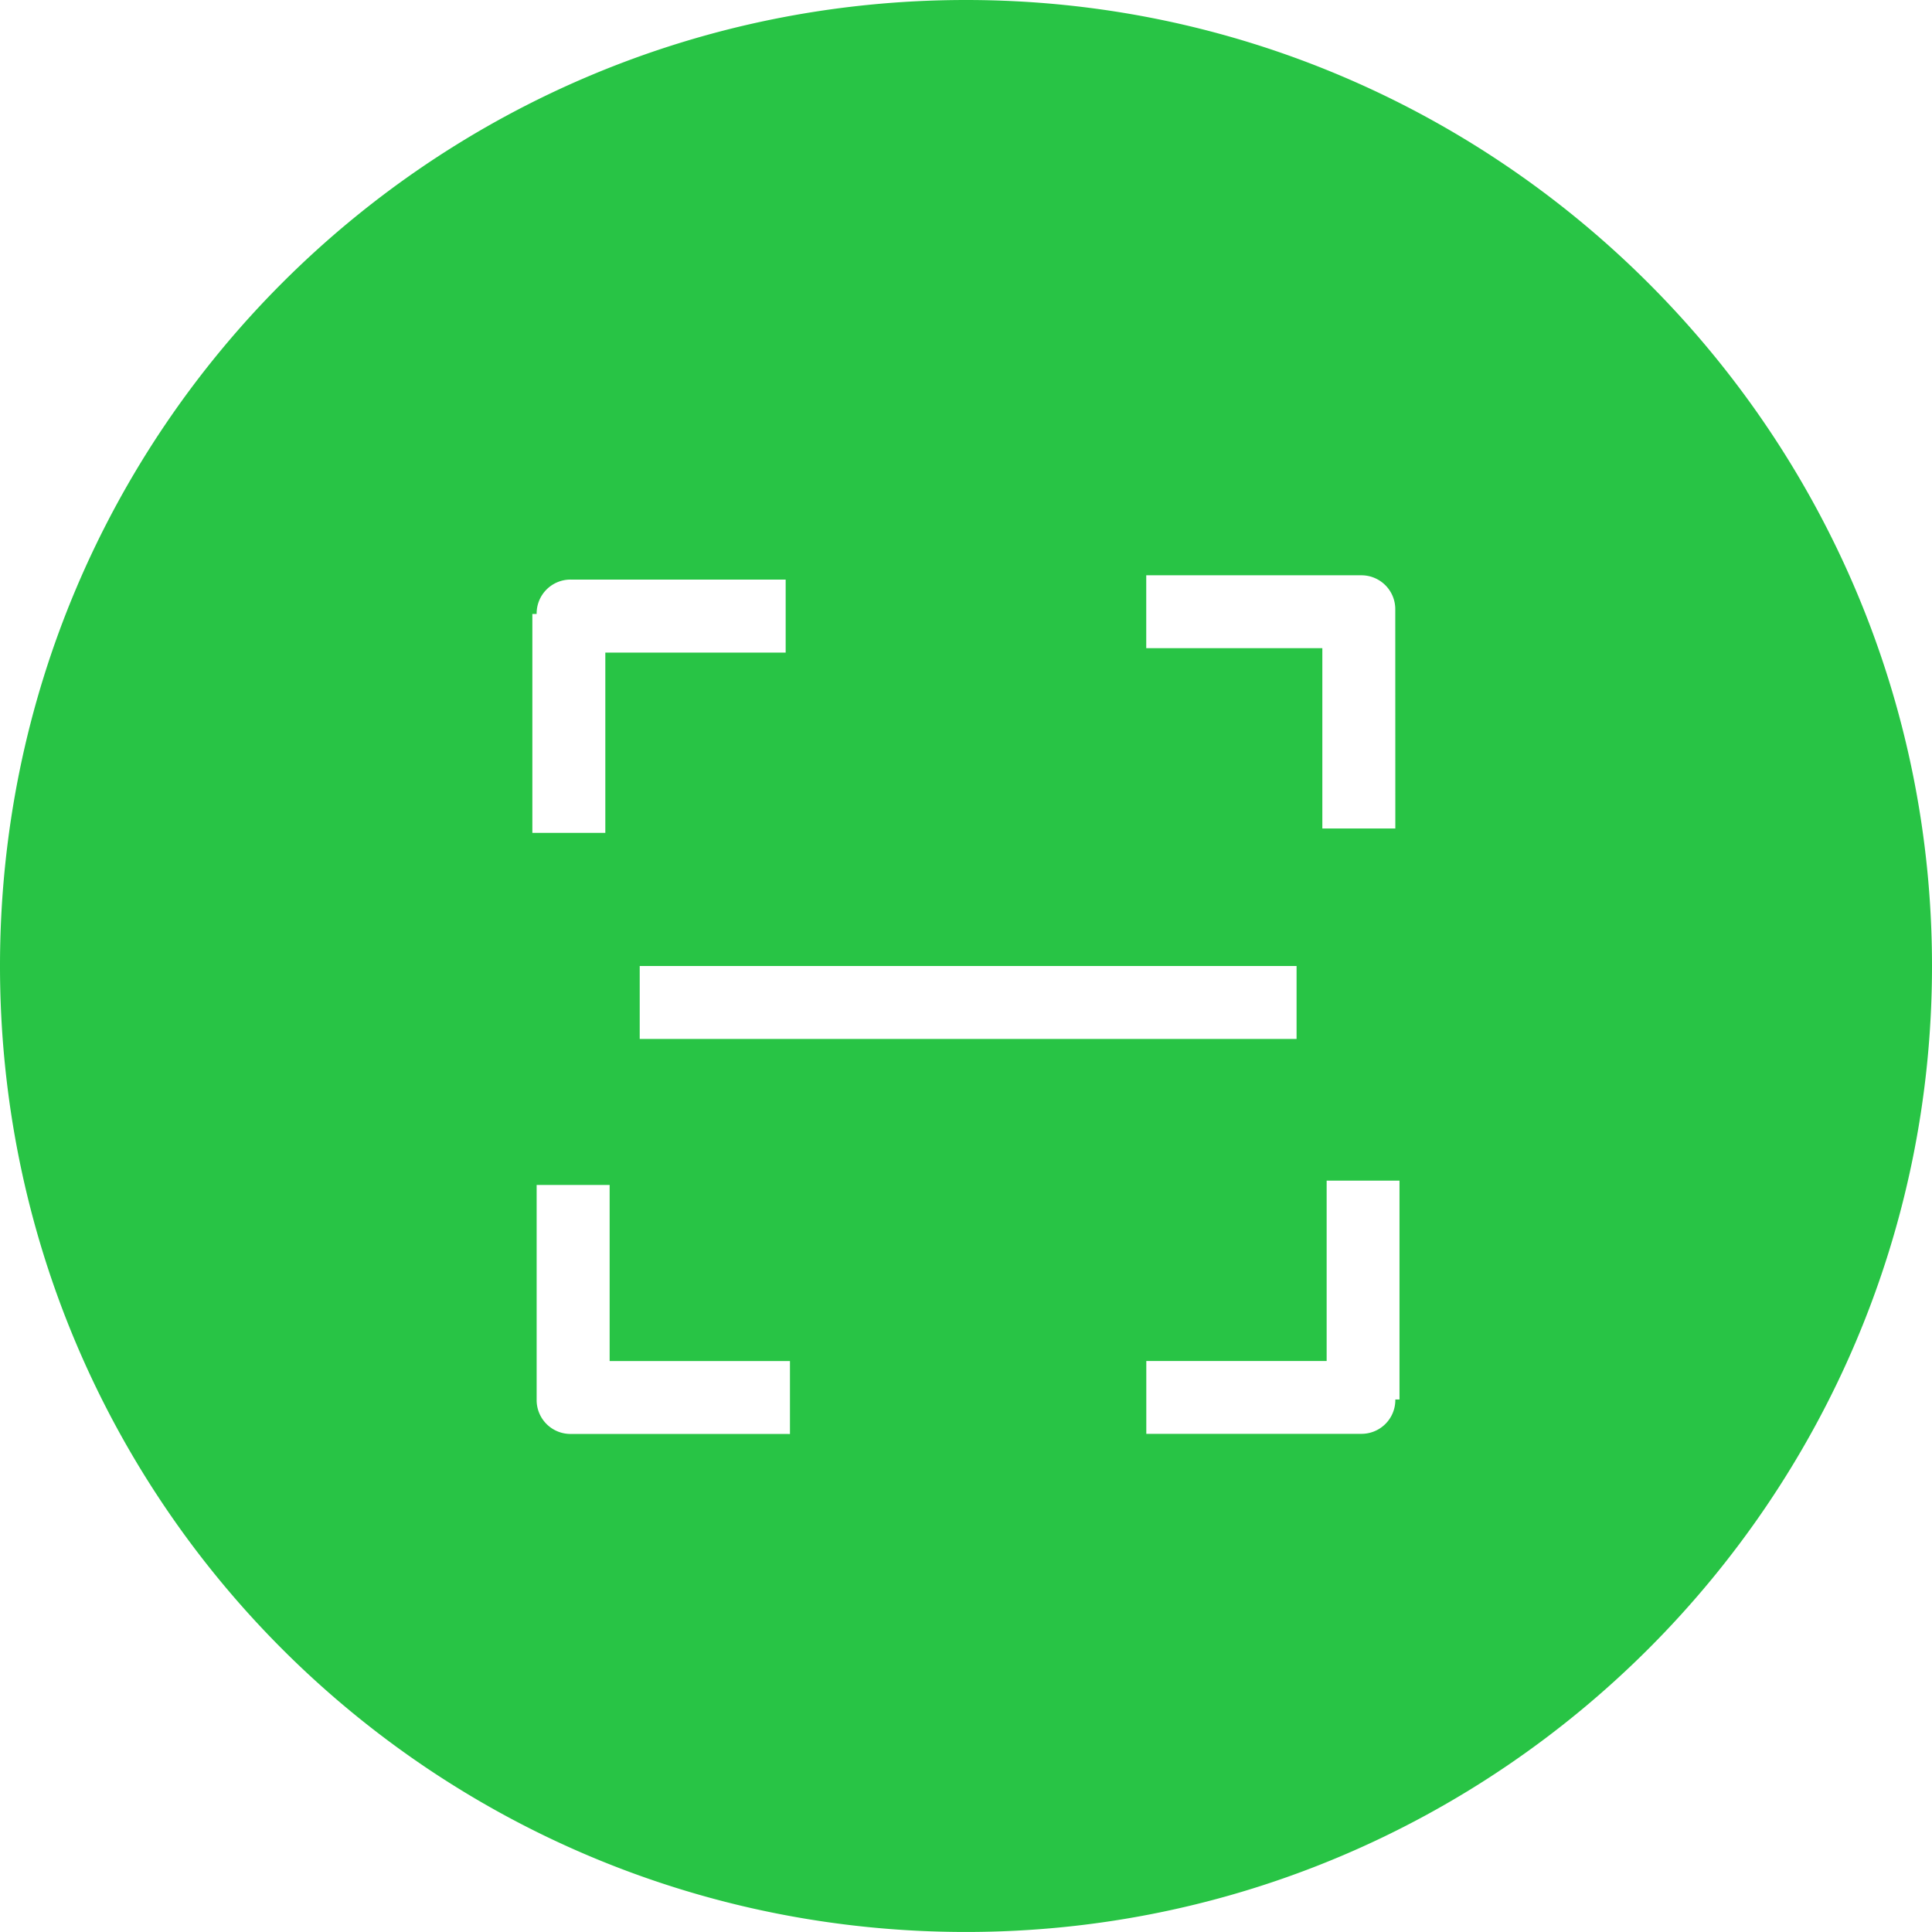 <svg id="图层_1" data-name="图层 1" xmlns="http://www.w3.org/2000/svg" viewBox="0 0 658.29 658.29"><defs><style>.cls-1{fill:#28c445;}</style></defs><title>weixinsaoma</title><path class="cls-1" d="M-695.7-262.85c-181.4,0-329.15,146.28-329.15,329.14S-877.1,395.43-695.7,395.43-366.56,247.69-366.56,66.29-514.31-262.85-695.7-262.85ZM-842-53.66a11.54,11.54,0,0,1,11.7-11.71h73.15v24.88h-61.45V20.94h-24.86v-74.6Zm84.85,279.4h-73.15A11.54,11.54,0,0,1-842,214V140.9h24.87v60h61.44v24.86ZM-806.88,91.16V66.29h223.81V91.16ZM-549.42,214a11.53,11.53,0,0,1-11.7,11.7h-73.15V200.88h61.45V139.43H-548V214Zm0-194.56h-24.87V-42h-60V-66.83h73.15a11.54,11.54,0,0,1,11.7,11.71Zm0,0" transform="translate(1024.85 262.85)"/></svg>